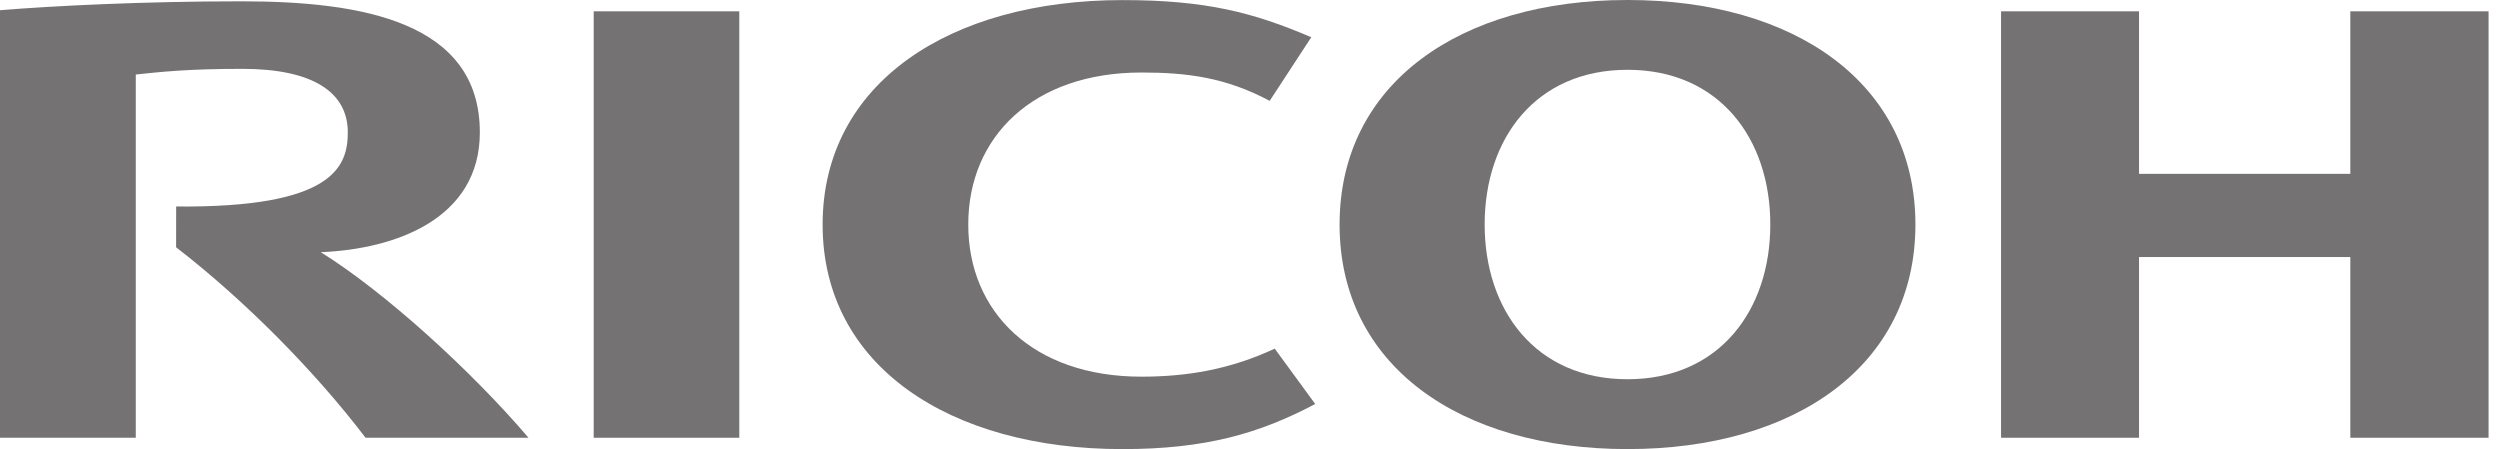 <?xml version="1.0" encoding="UTF-8"?>
<svg width="167px" height="30px" viewBox="0 0 167 30" version="1.1" xmlns="http://www.w3.org/2000/svg" xmlns:xlink="http://www.w3.org/1999/xlink">
    <title>logo-Ricoh</title>
    <g id="PD" stroke="none" stroke-width="1" fill="none" fill-rule="evenodd">
        <g id="Comparison-page-images" transform="translate(-971, -1176)" fill="#747272" fill-rule="nonzero">
            <g id="Customer-logos" transform="translate(579, 1171)">
                <g id="logo-Ricoh" transform="translate(392, 5)">
                    <g id="g21287" transform="translate(83.118, 15) scale(-1, 1) rotate(-180) translate(-83.118, -15)translate(-0, 0)">
                        <path d="M64.68,14.998 C64.68,9.152 69.012,4.838 76.243,4.838 C79.293,4.838 82.174,5.32 85.152,6.711 L87.856,3.013 C84.114,1.034 80.512,0 74.978,0 C63.438,0 54.951,5.557 54.951,14.995 L54.951,14.999 C54.951,24.435 63.438,29.994 74.978,29.994 C80.512,29.994 83.693,29.183 87.593,27.512 L84.815,23.263 C81.866,24.835 79.293,25.156 76.243,25.156 C69.012,25.156 64.68,20.852 64.68,15.005" id="path4448"></path>
                        <path d="M108.718,30 C97.544,30 89.484,24.438 89.484,15 C89.484,5.558 97.544,0.001 108.718,0.001 C119.892,0.001 127.95,5.558 127.95,15 C127.95,24.438 119.892,30 108.718,30 M108.718,4.667 C102.569,4.667 99.175,9.287 99.175,15.005 C99.175,20.723 102.569,25.338 108.718,25.338 C114.863,25.338 118.257,20.723 118.257,15.005 C118.257,9.287 114.863,4.667 108.718,4.667" id="path4450"></path>
                        <polygon id="path4452" points="157.002 12.83 157.002 0.758 166.236 0.758 166.236 29.244 157.002 29.244 157.002 18.387 142.887 18.387 142.887 29.244 133.671 29.244 133.671 0.758 142.887 0.758 142.887 12.83"></polygon>
                        <polygon id="path4454" points="39.659 0.758 49.385 0.758 49.385 29.244 39.659 29.244"></polygon>
                        <path d="M11.767,16.206 L11.764,13.481 C16.34,9.945 21.001,5.244 24.419,0.758 L35.304,0.758 C31.515,5.206 25.708,10.494 21.429,13.153 C26.45,13.363 32.053,15.394 32.053,21.159 C32.053,28.562 24.144,29.912 16.15,29.912 C9.62,29.912 3.599,29.614 7.97741189e-14,29.317 L7.97741189e-14,0.758 L9.07,0.758 L9.07,25.022 C10.749,25.201 12.554,25.401 16.194,25.401 C20.868,25.401 23.233,23.858 23.233,21.159 C23.233,18.861 22.254,16.107 11.767,16.206" id="path4456"></path>
                    </g>
                </g>
            </g>
        </g>
    </g>
</svg>